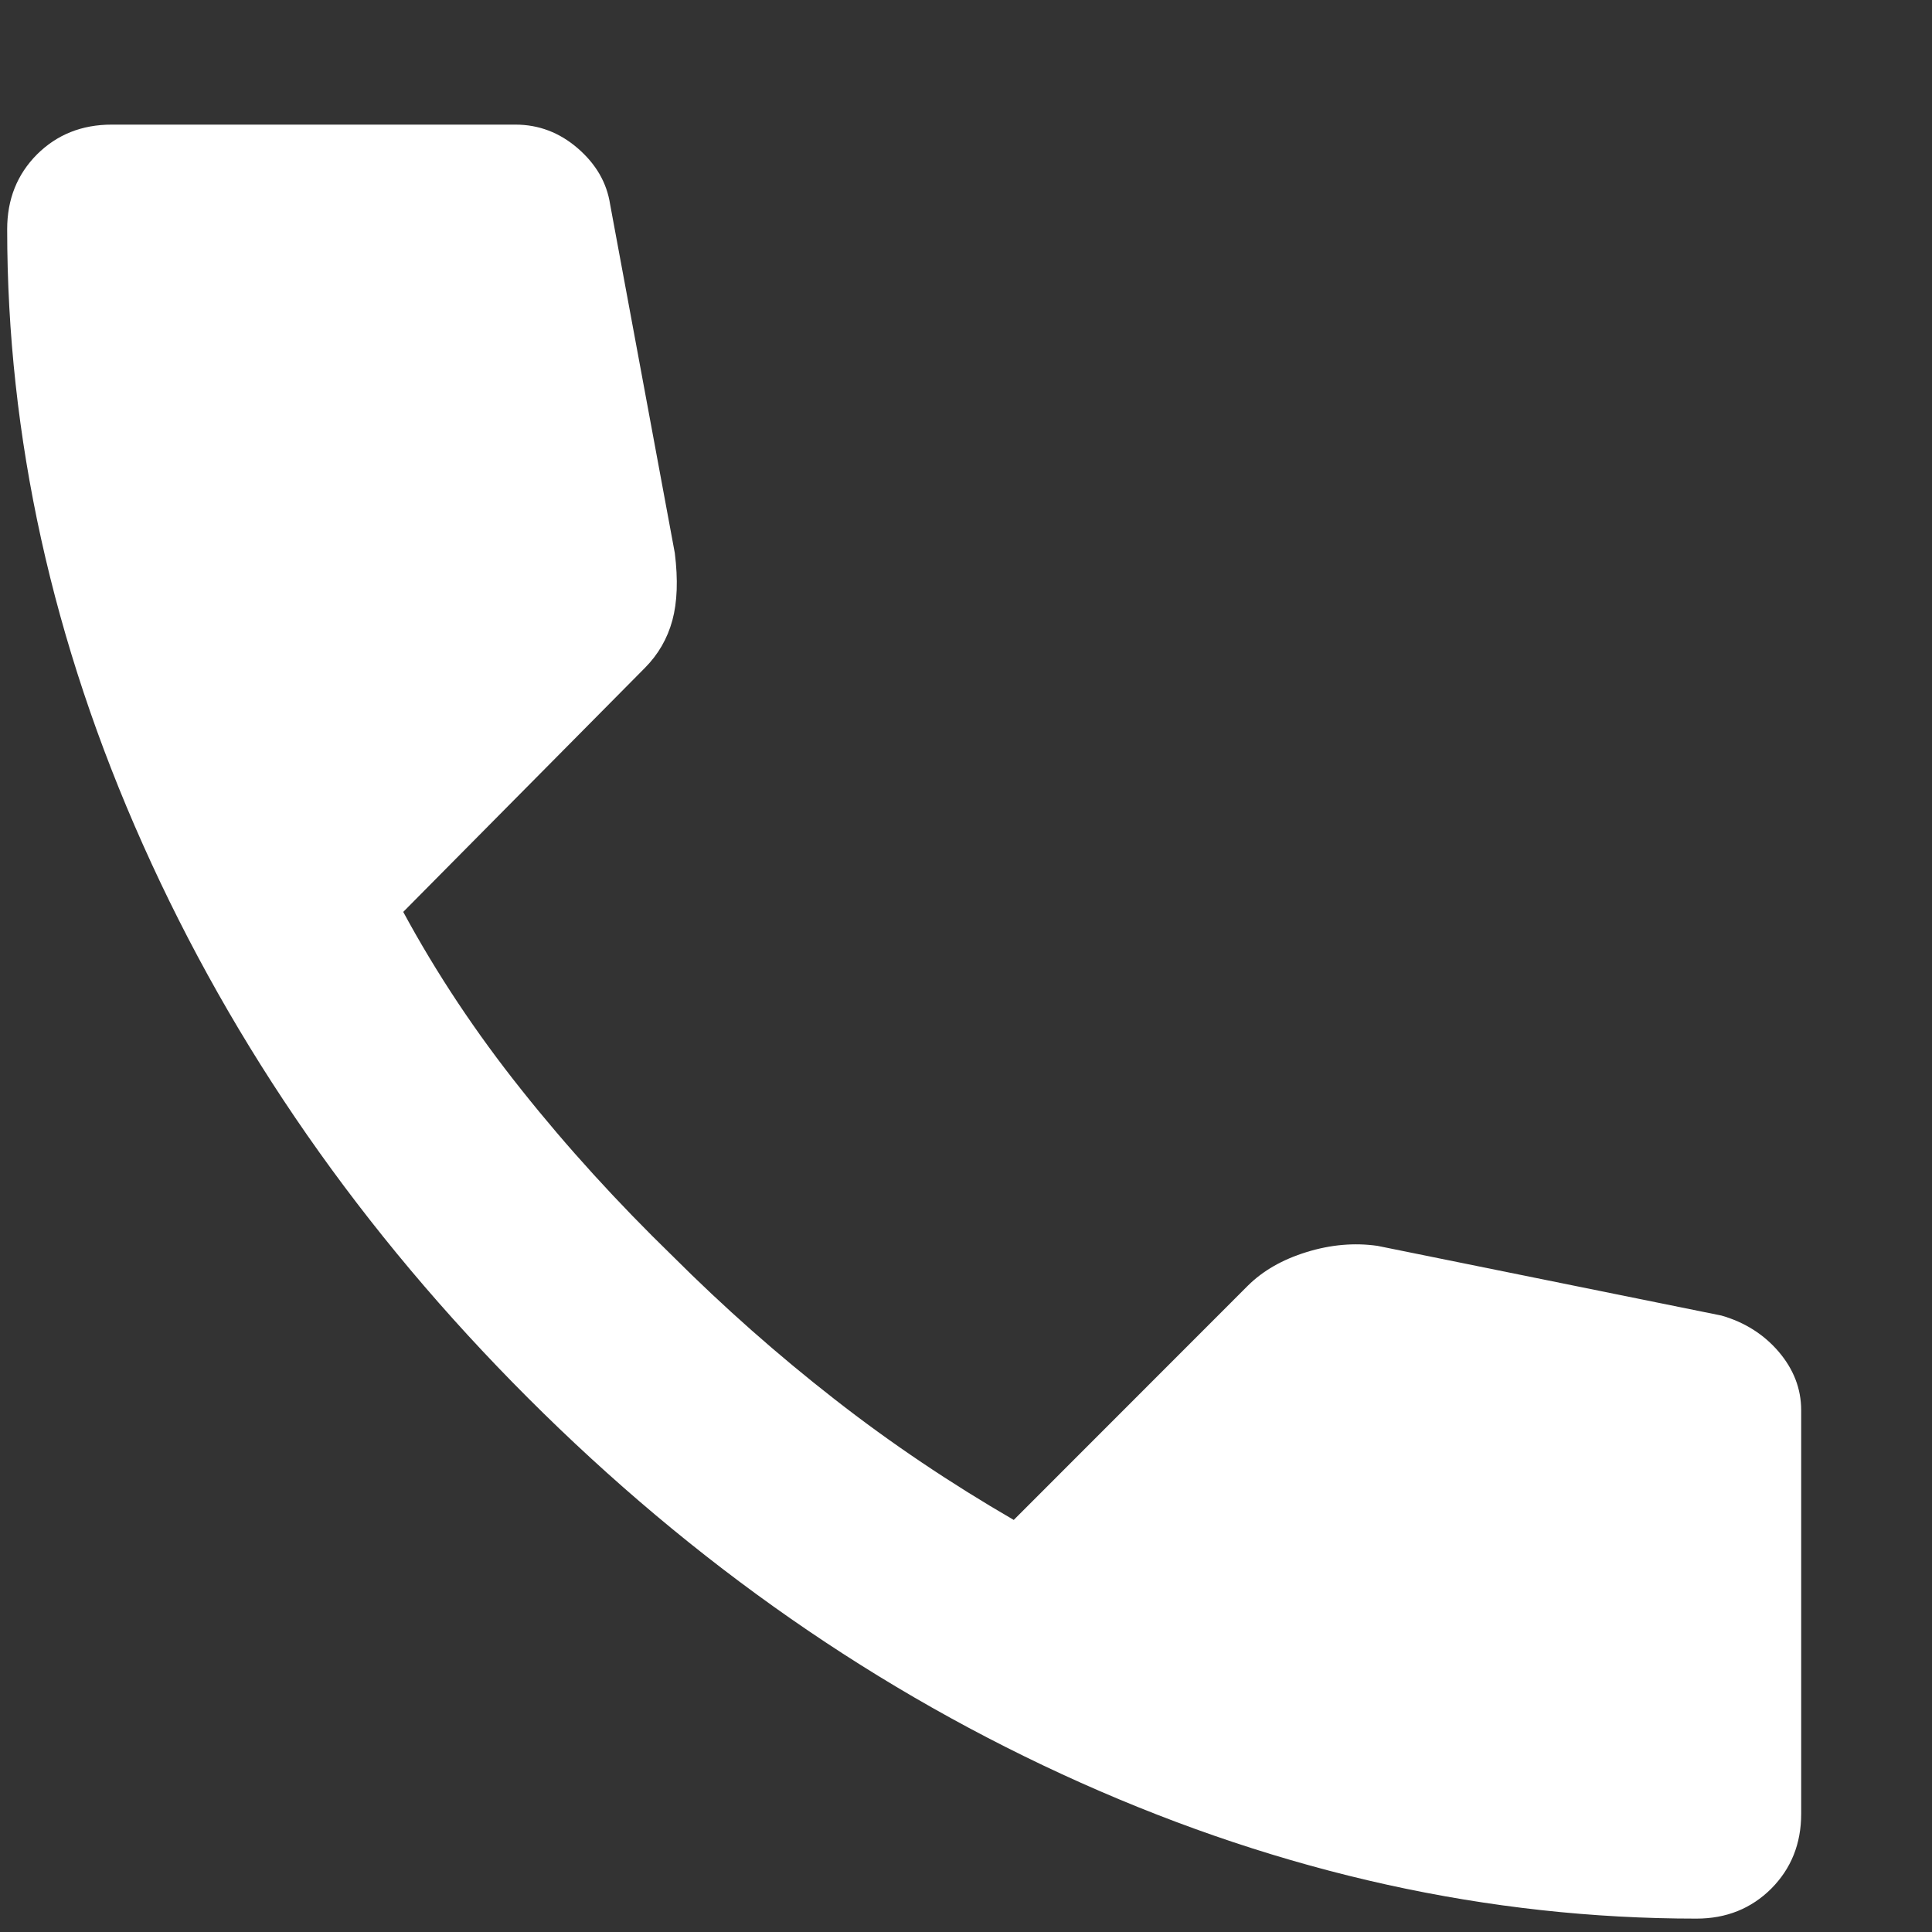<svg width="14" height="14" viewBox="0 0 14 14" fill="none" xmlns="http://www.w3.org/2000/svg">
<rect x="0" y="0" width="14" height="14" fill="#333333" stroke="none"/>
<path d="M12.293 13.903C10.789 13.903 9.302 13.575 7.833 12.919C6.365 12.263 5.029 11.333 3.825 10.129C2.621 8.925 1.692 7.589 1.036 6.121C0.38 4.653 0.052 3.166 0.052 1.661C0.052 1.444 0.124 1.264 0.268 1.119C0.413 0.975 0.593 0.903 0.81 0.903H3.735C3.903 0.903 4.054 0.96 4.186 1.074C4.319 1.189 4.397 1.324 4.421 1.48L4.89 4.008C4.914 4.201 4.908 4.363 4.872 4.496C4.836 4.628 4.77 4.742 4.674 4.839L2.922 6.608C3.163 7.054 3.449 7.484 3.78 7.899C4.11 8.314 4.475 8.714 4.872 9.1C5.245 9.473 5.637 9.819 6.046 10.138C6.455 10.458 6.889 10.749 7.346 11.014L9.043 9.316C9.152 9.208 9.293 9.127 9.468 9.073C9.643 9.019 9.814 9.004 9.982 9.028L12.474 9.533C12.642 9.581 12.781 9.669 12.889 9.795C12.997 9.922 13.052 10.063 13.052 10.219V13.144C13.052 13.361 12.979 13.541 12.835 13.686C12.69 13.83 12.51 13.903 12.293 13.903Z" fill="white"/>
</svg>
